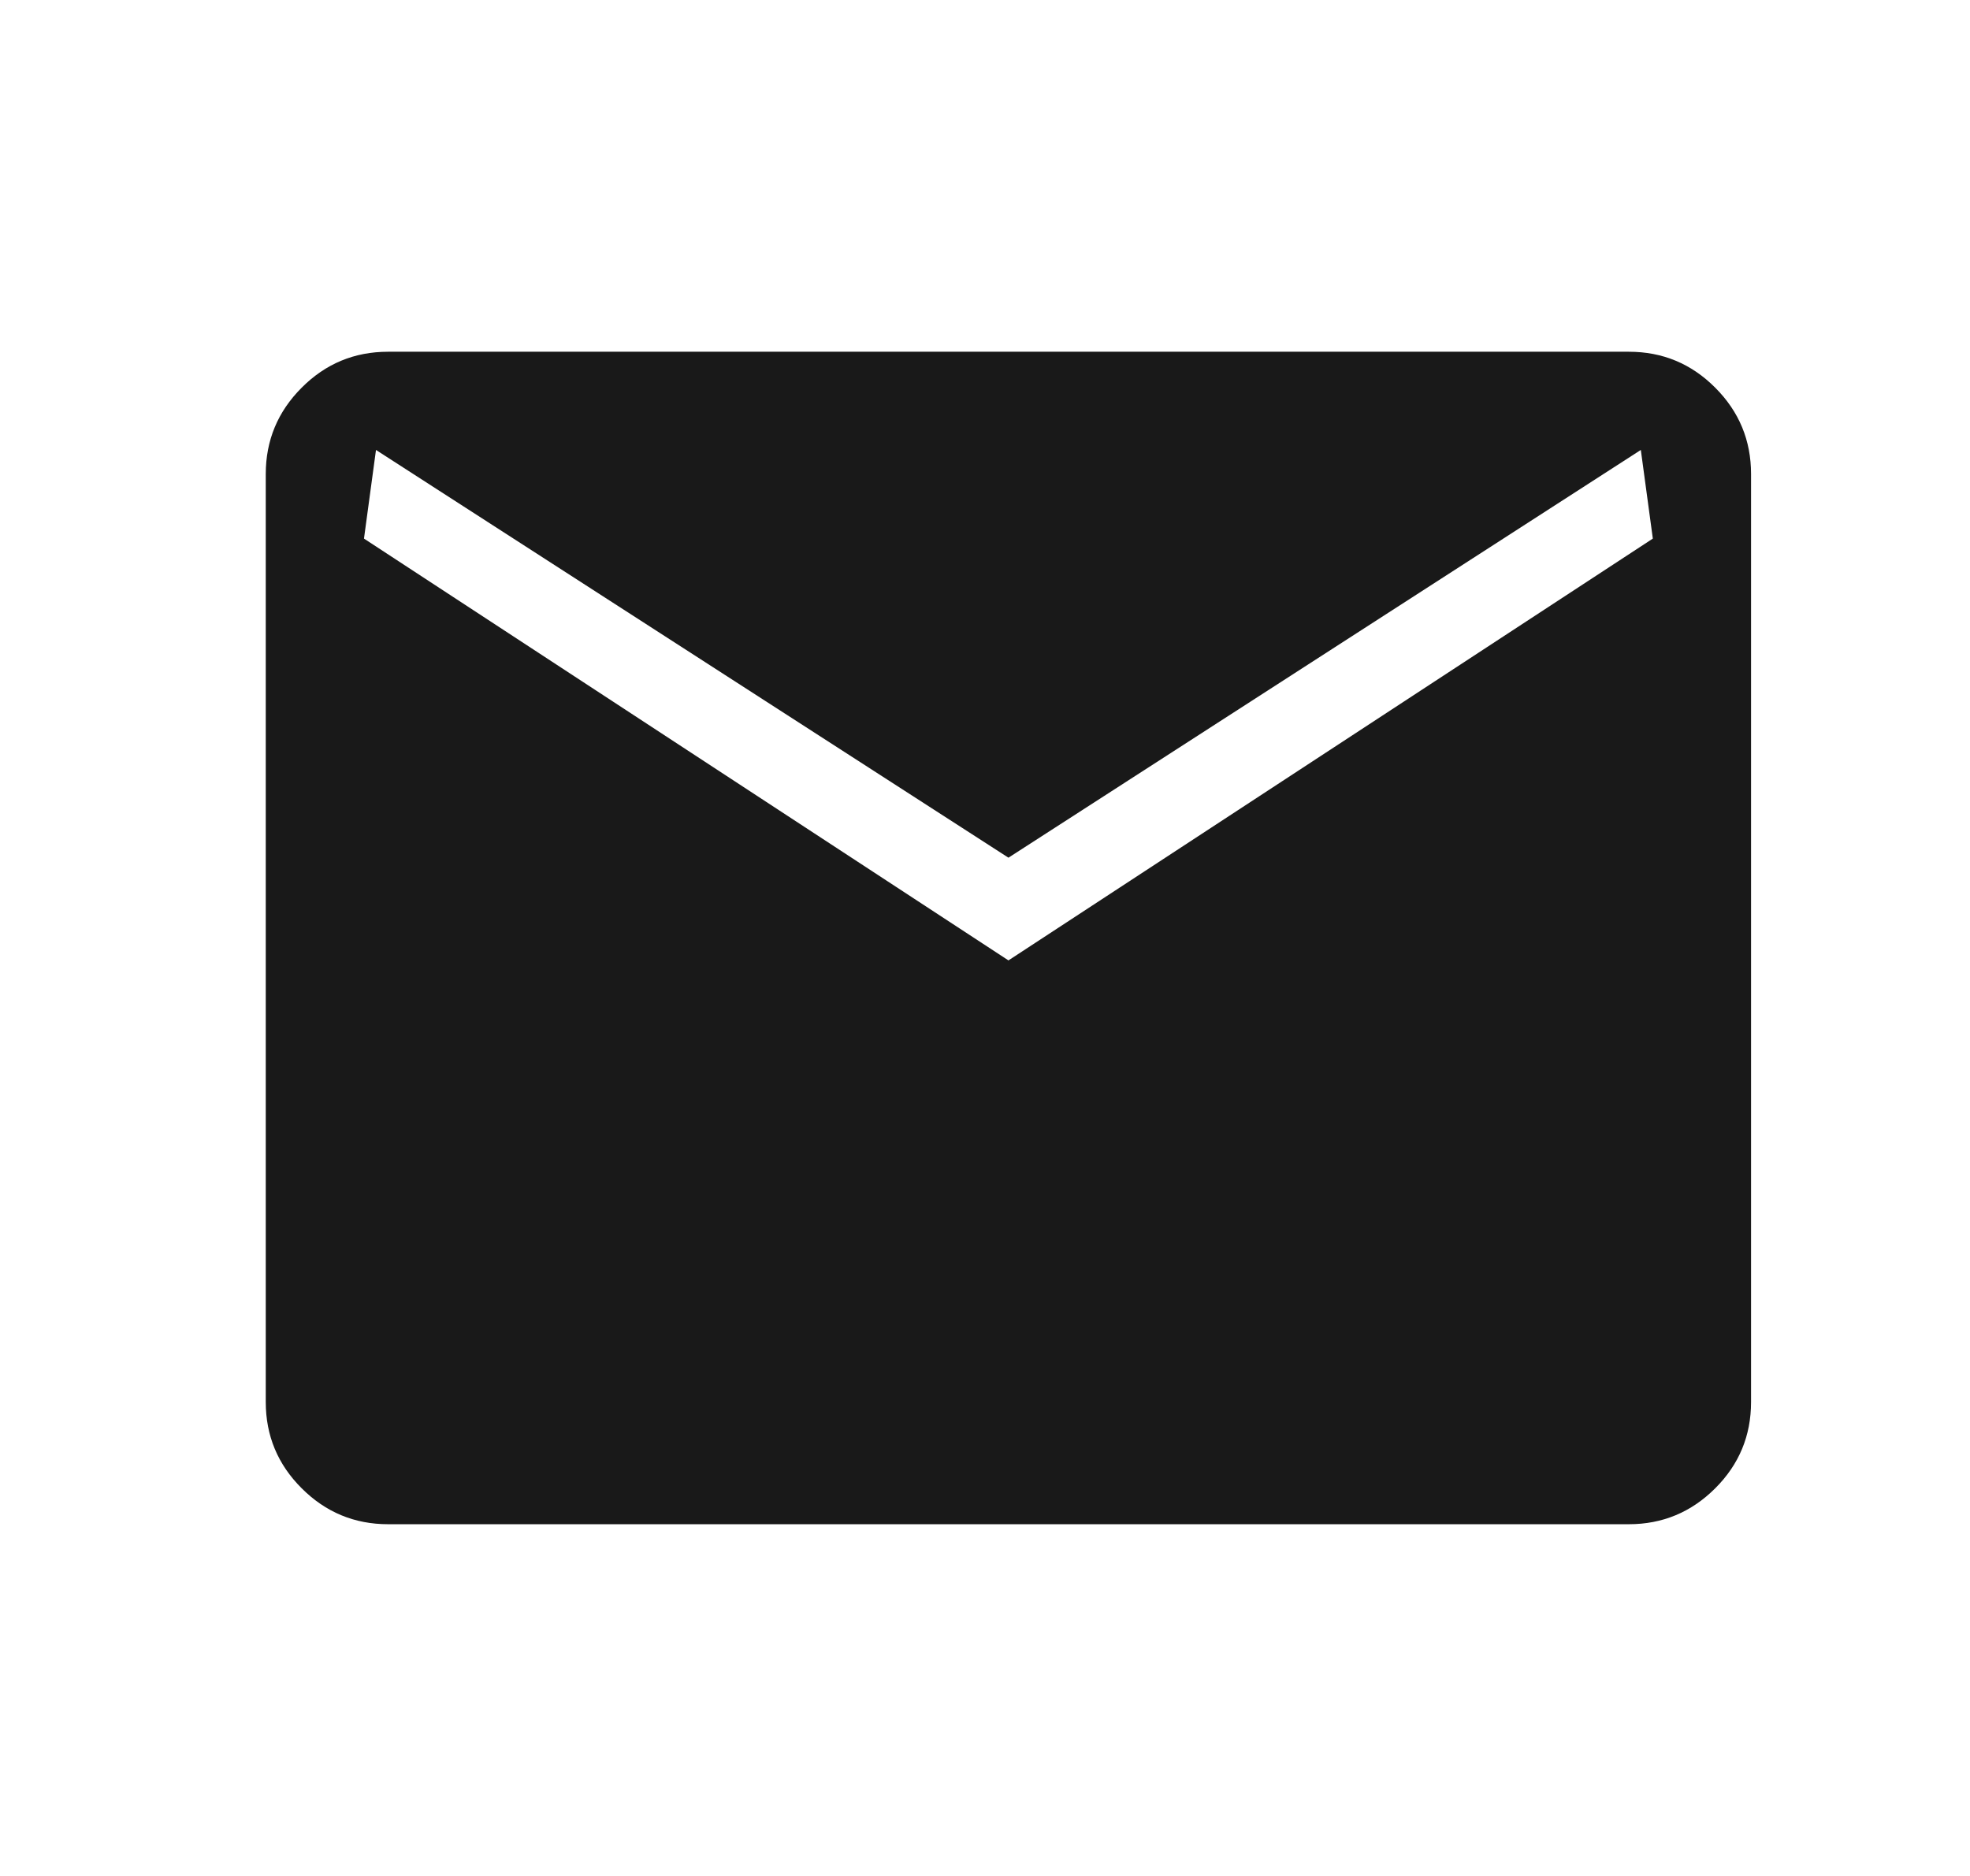 <svg width="21" height="20" viewBox="0 0 21 20" fill="none" xmlns="http://www.w3.org/2000/svg">
<mask id="mask0_7326_2843" style="mask-type:alpha" maskUnits="userSpaceOnUse" x="0" y="0" width="21" height="20">
<rect x="0.75" width="20" height="20" fill="#D9D9D9"/>
</mask>
<g mask="url(#mask0_7326_2843)">
<path d="M4.137 16.25C3.778 16.25 3.471 16.122 3.216 15.867C2.961 15.613 2.833 15.306 2.833 14.947V5.054C2.833 4.695 2.961 4.388 3.216 4.133C3.471 3.877 3.778 3.75 4.137 3.75H17.363C17.722 3.75 18.029 3.877 18.284 4.133C18.539 4.388 18.666 4.695 18.666 5.054V14.947C18.666 15.306 18.539 15.613 18.284 15.867C18.029 16.122 17.722 16.25 17.363 16.25H4.137ZM10.75 10.239L17.619 5.742L17.491 4.797L10.75 9.144L4.008 4.797L3.88 5.742L10.75 10.239Z" fill="#191919"/>
</g>
</svg>

